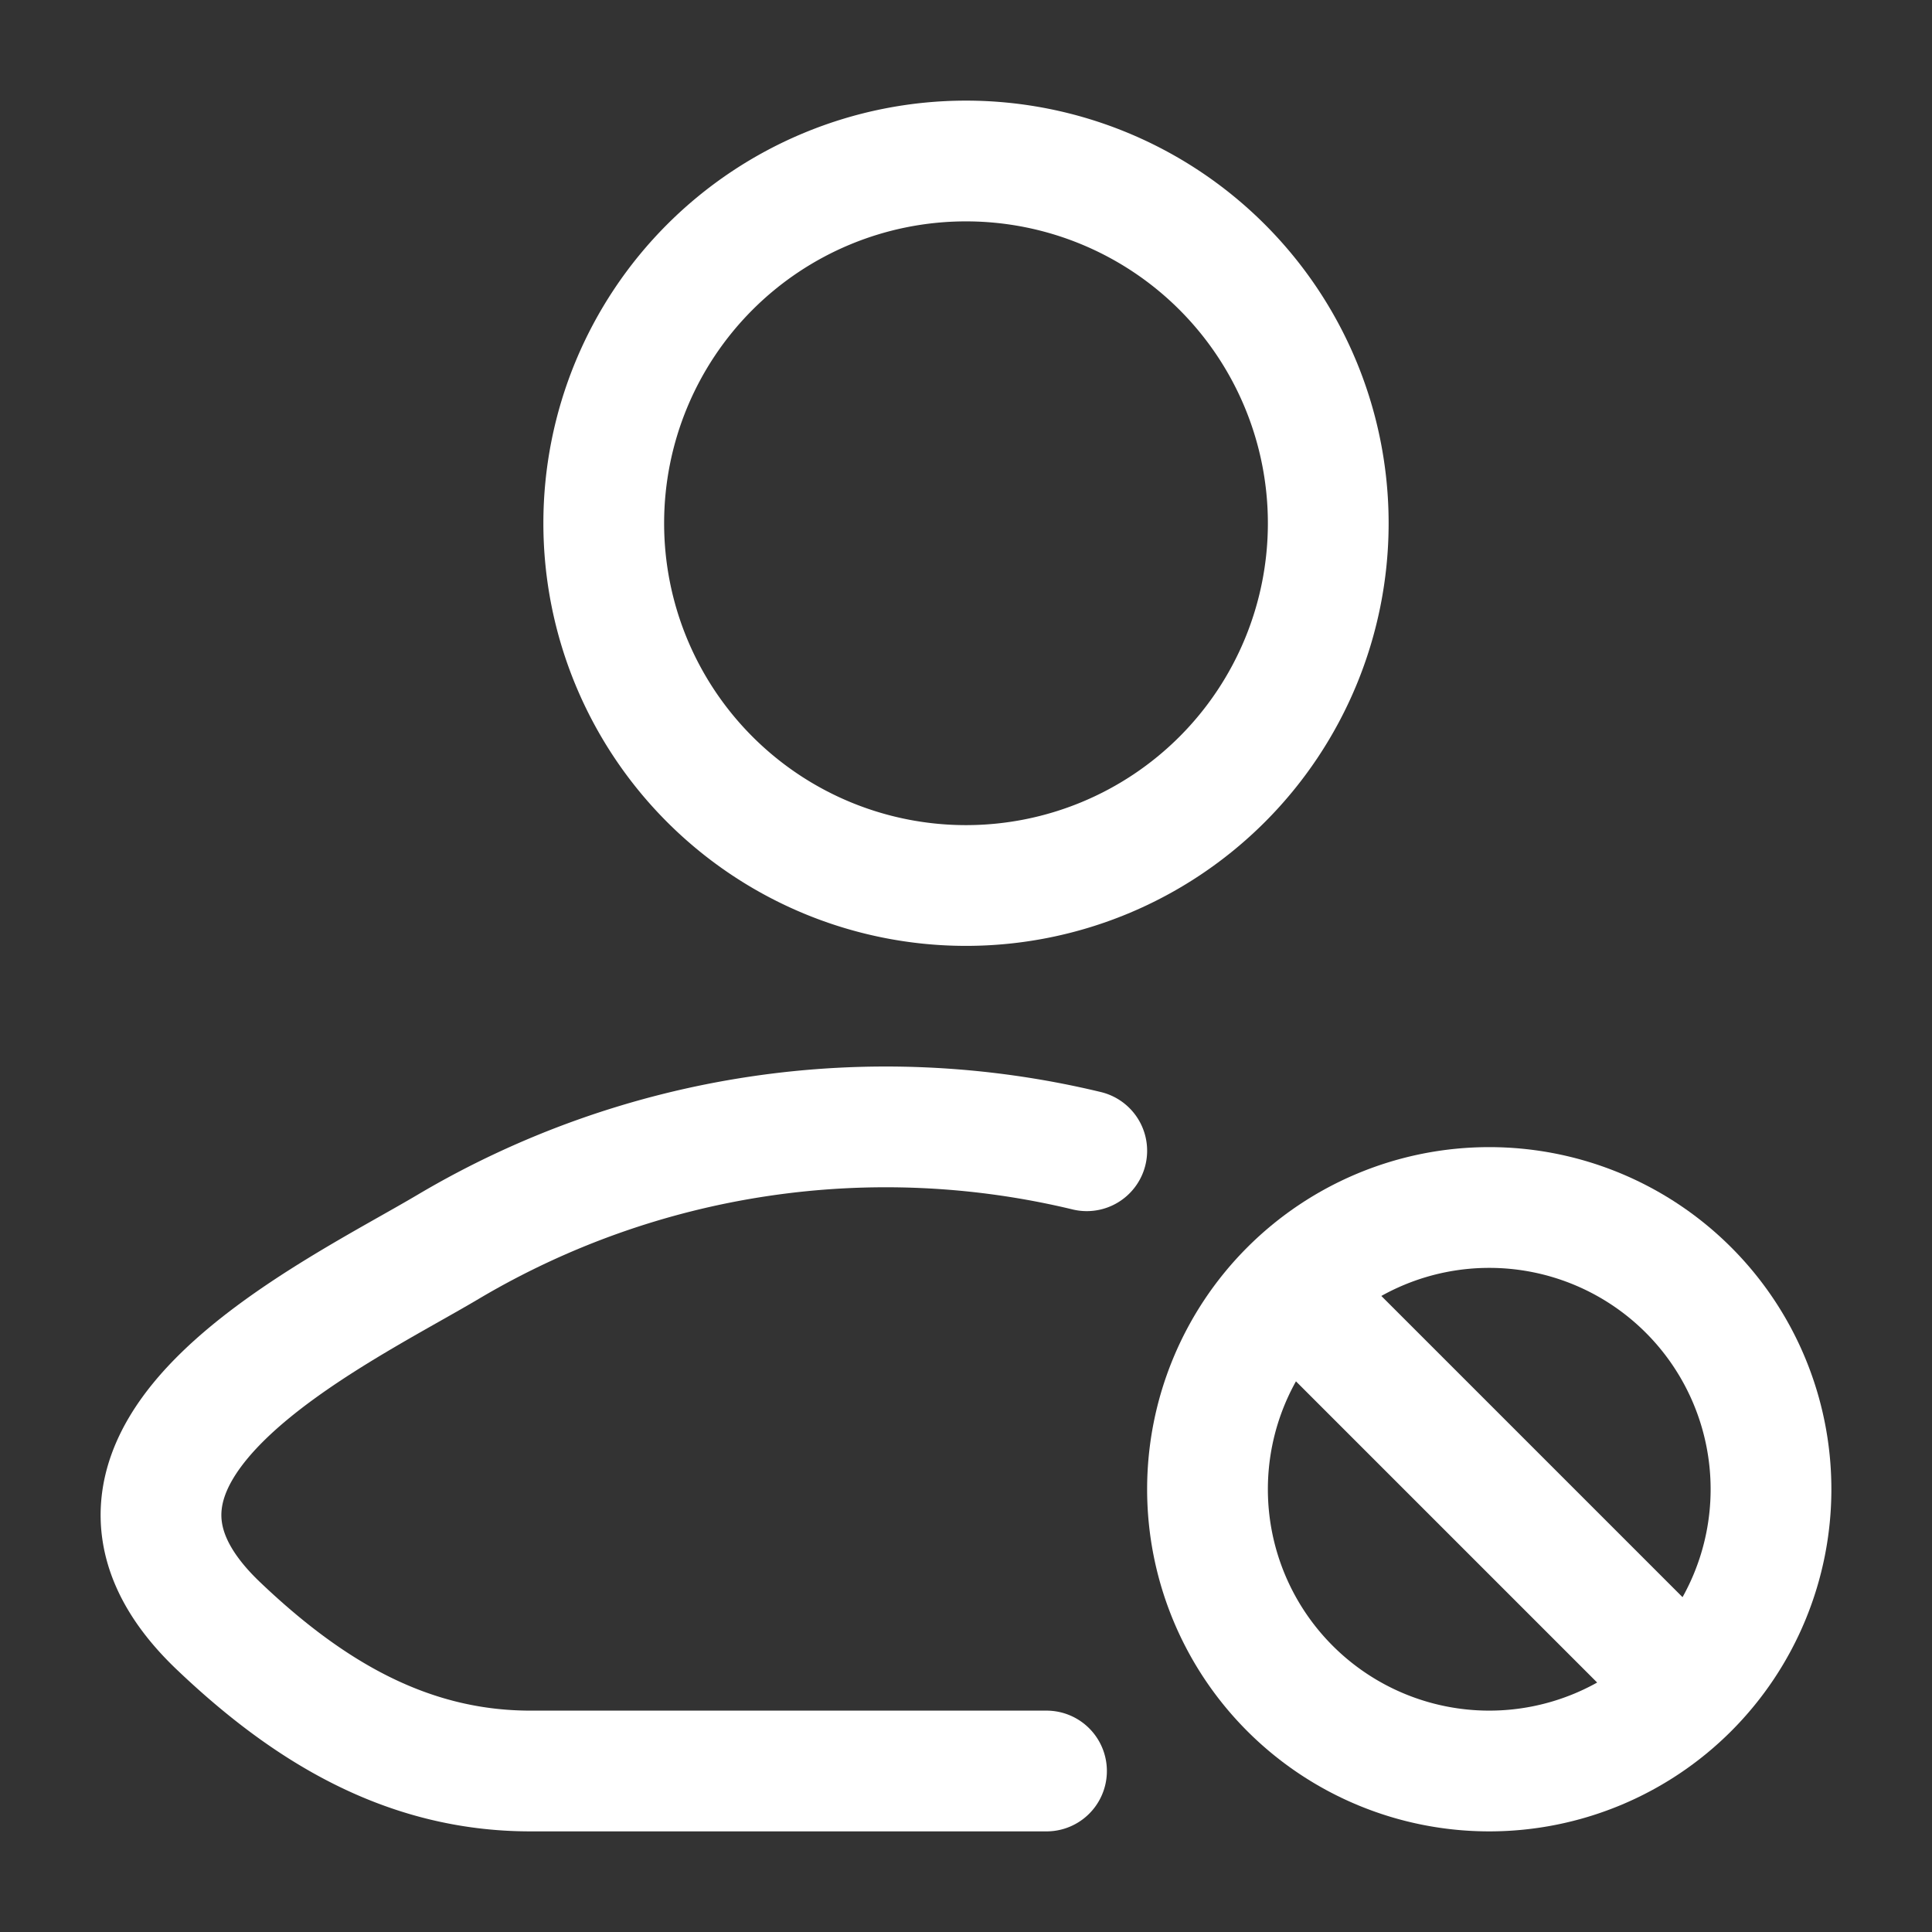 <svg xmlns="http://www.w3.org/2000/svg" width="24" height="24" fill="none" color="#fff"><rect width="100%" height="100%" fill="#333333" stroke="none"/><path stroke="currentColor" stroke-linecap="round" stroke-linejoin="round" stroke-width="1.5" d="M13 22H6.59c-1.545 0-2.774-.752-3.877-1.803-2.26-2.153 1.45-3.873 2.865-4.715a10.665 10.665 0 0 1 7.922-1.187"/><path stroke="currentColor" stroke-width="1.5" d="M16.5 6.5a4.5 4.5 0 1 1-9 0 4.5 4.5 0 0 1 9 0z"/><path stroke="currentColor" stroke-linecap="round" stroke-width="1.5" d="m16.05 16.05 4.9 4.9M22 18.5a3.5 3.5 0 1 0-7 0 3.5 3.5 0 0 0 7 0z"/></svg>